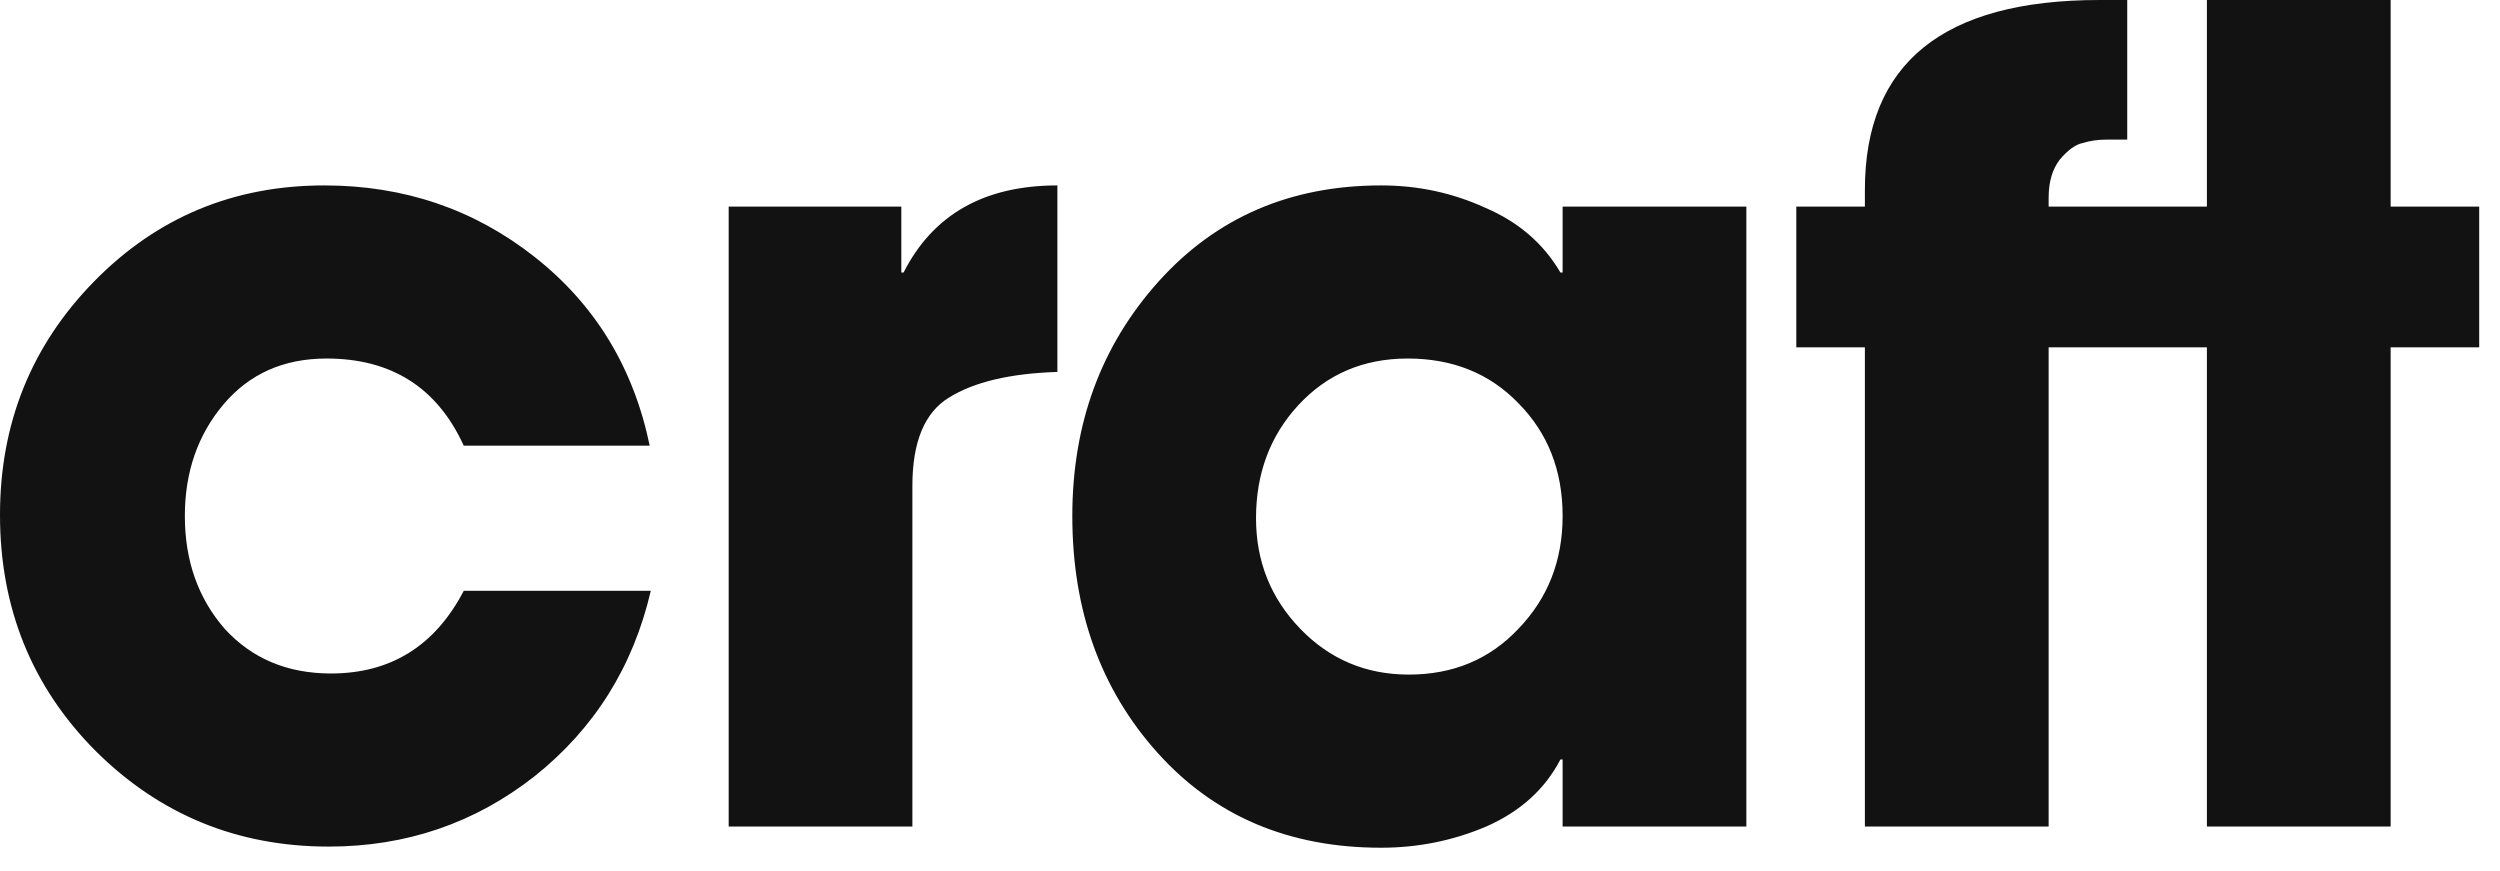 <?xml version="1.0" encoding="utf-8"?>
<svg xmlns="http://www.w3.org/2000/svg" fill="none" height="100%" overflow="visible" preserveAspectRatio="none" style="display: block;" viewBox="0 0 66 23" width="100%">
<path d="M17.181 15.598C16.714 17.603 15.691 19.235 14.113 20.493C12.535 21.731 10.724 22.35 8.678 22.35C6.263 22.35 4.208 21.505 2.513 19.814C0.838 18.124 0 16.05 0 13.593C0 11.175 0.828 9.121 2.484 7.43C4.14 5.74 6.165 4.895 8.562 4.895C10.665 4.895 12.516 5.524 14.113 6.782C15.711 8.04 16.724 9.701 17.152 11.765H12.243C11.542 10.232 10.334 9.465 8.62 9.465C7.49 9.465 6.584 9.868 5.902 10.674C5.221 11.48 4.88 12.463 4.88 13.623C4.88 14.802 5.23 15.794 5.932 16.601C6.652 17.387 7.587 17.78 8.737 17.78C10.315 17.78 11.483 17.053 12.243 15.598H17.181ZM27.915 9.819C26.669 9.858 25.714 10.084 25.052 10.497C24.409 10.89 24.087 11.666 24.087 12.826V21.82H19.237V5.455H23.795V7.195H23.854C24.633 5.661 25.987 4.895 27.915 4.895V9.819ZM46.104 21.82H41.253V20.05H41.195C40.786 20.837 40.133 21.426 39.237 21.82C38.361 22.193 37.435 22.38 36.461 22.38C34.026 22.38 32.059 21.544 30.559 19.873C29.059 18.203 28.309 16.119 28.309 13.623C28.309 11.185 29.069 9.121 30.588 7.43C32.108 5.74 34.065 4.895 36.461 4.895C37.435 4.895 38.351 5.091 39.208 5.484C40.085 5.858 40.747 6.428 41.195 7.195H41.253V5.455H46.104V21.82ZM41.253 13.623C41.253 12.423 40.864 11.431 40.085 10.644C39.325 9.858 38.351 9.465 37.163 9.465C35.994 9.465 35.029 9.878 34.27 10.703C33.529 11.509 33.159 12.502 33.159 13.681C33.159 14.822 33.549 15.794 34.328 16.601C35.107 17.407 36.062 17.809 37.192 17.809C38.361 17.809 39.325 17.407 40.085 16.601C40.864 15.794 41.253 14.802 41.253 13.623ZM65.451 9.17H63.113V21.82H58.262V9.17H54.084V21.82H49.233V9.17H47.422V5.455H49.233V5.013C49.233 1.671 51.298 0 55.428 0H56.159V3.686H55.603C55.389 3.686 55.184 3.715 54.99 3.774C54.795 3.813 54.59 3.961 54.376 4.216C54.181 4.472 54.084 4.806 54.084 5.219V5.455H58.262V0H63.113V5.455H65.451V9.17Z" fill="#121212" id="Vector"/>
</svg>